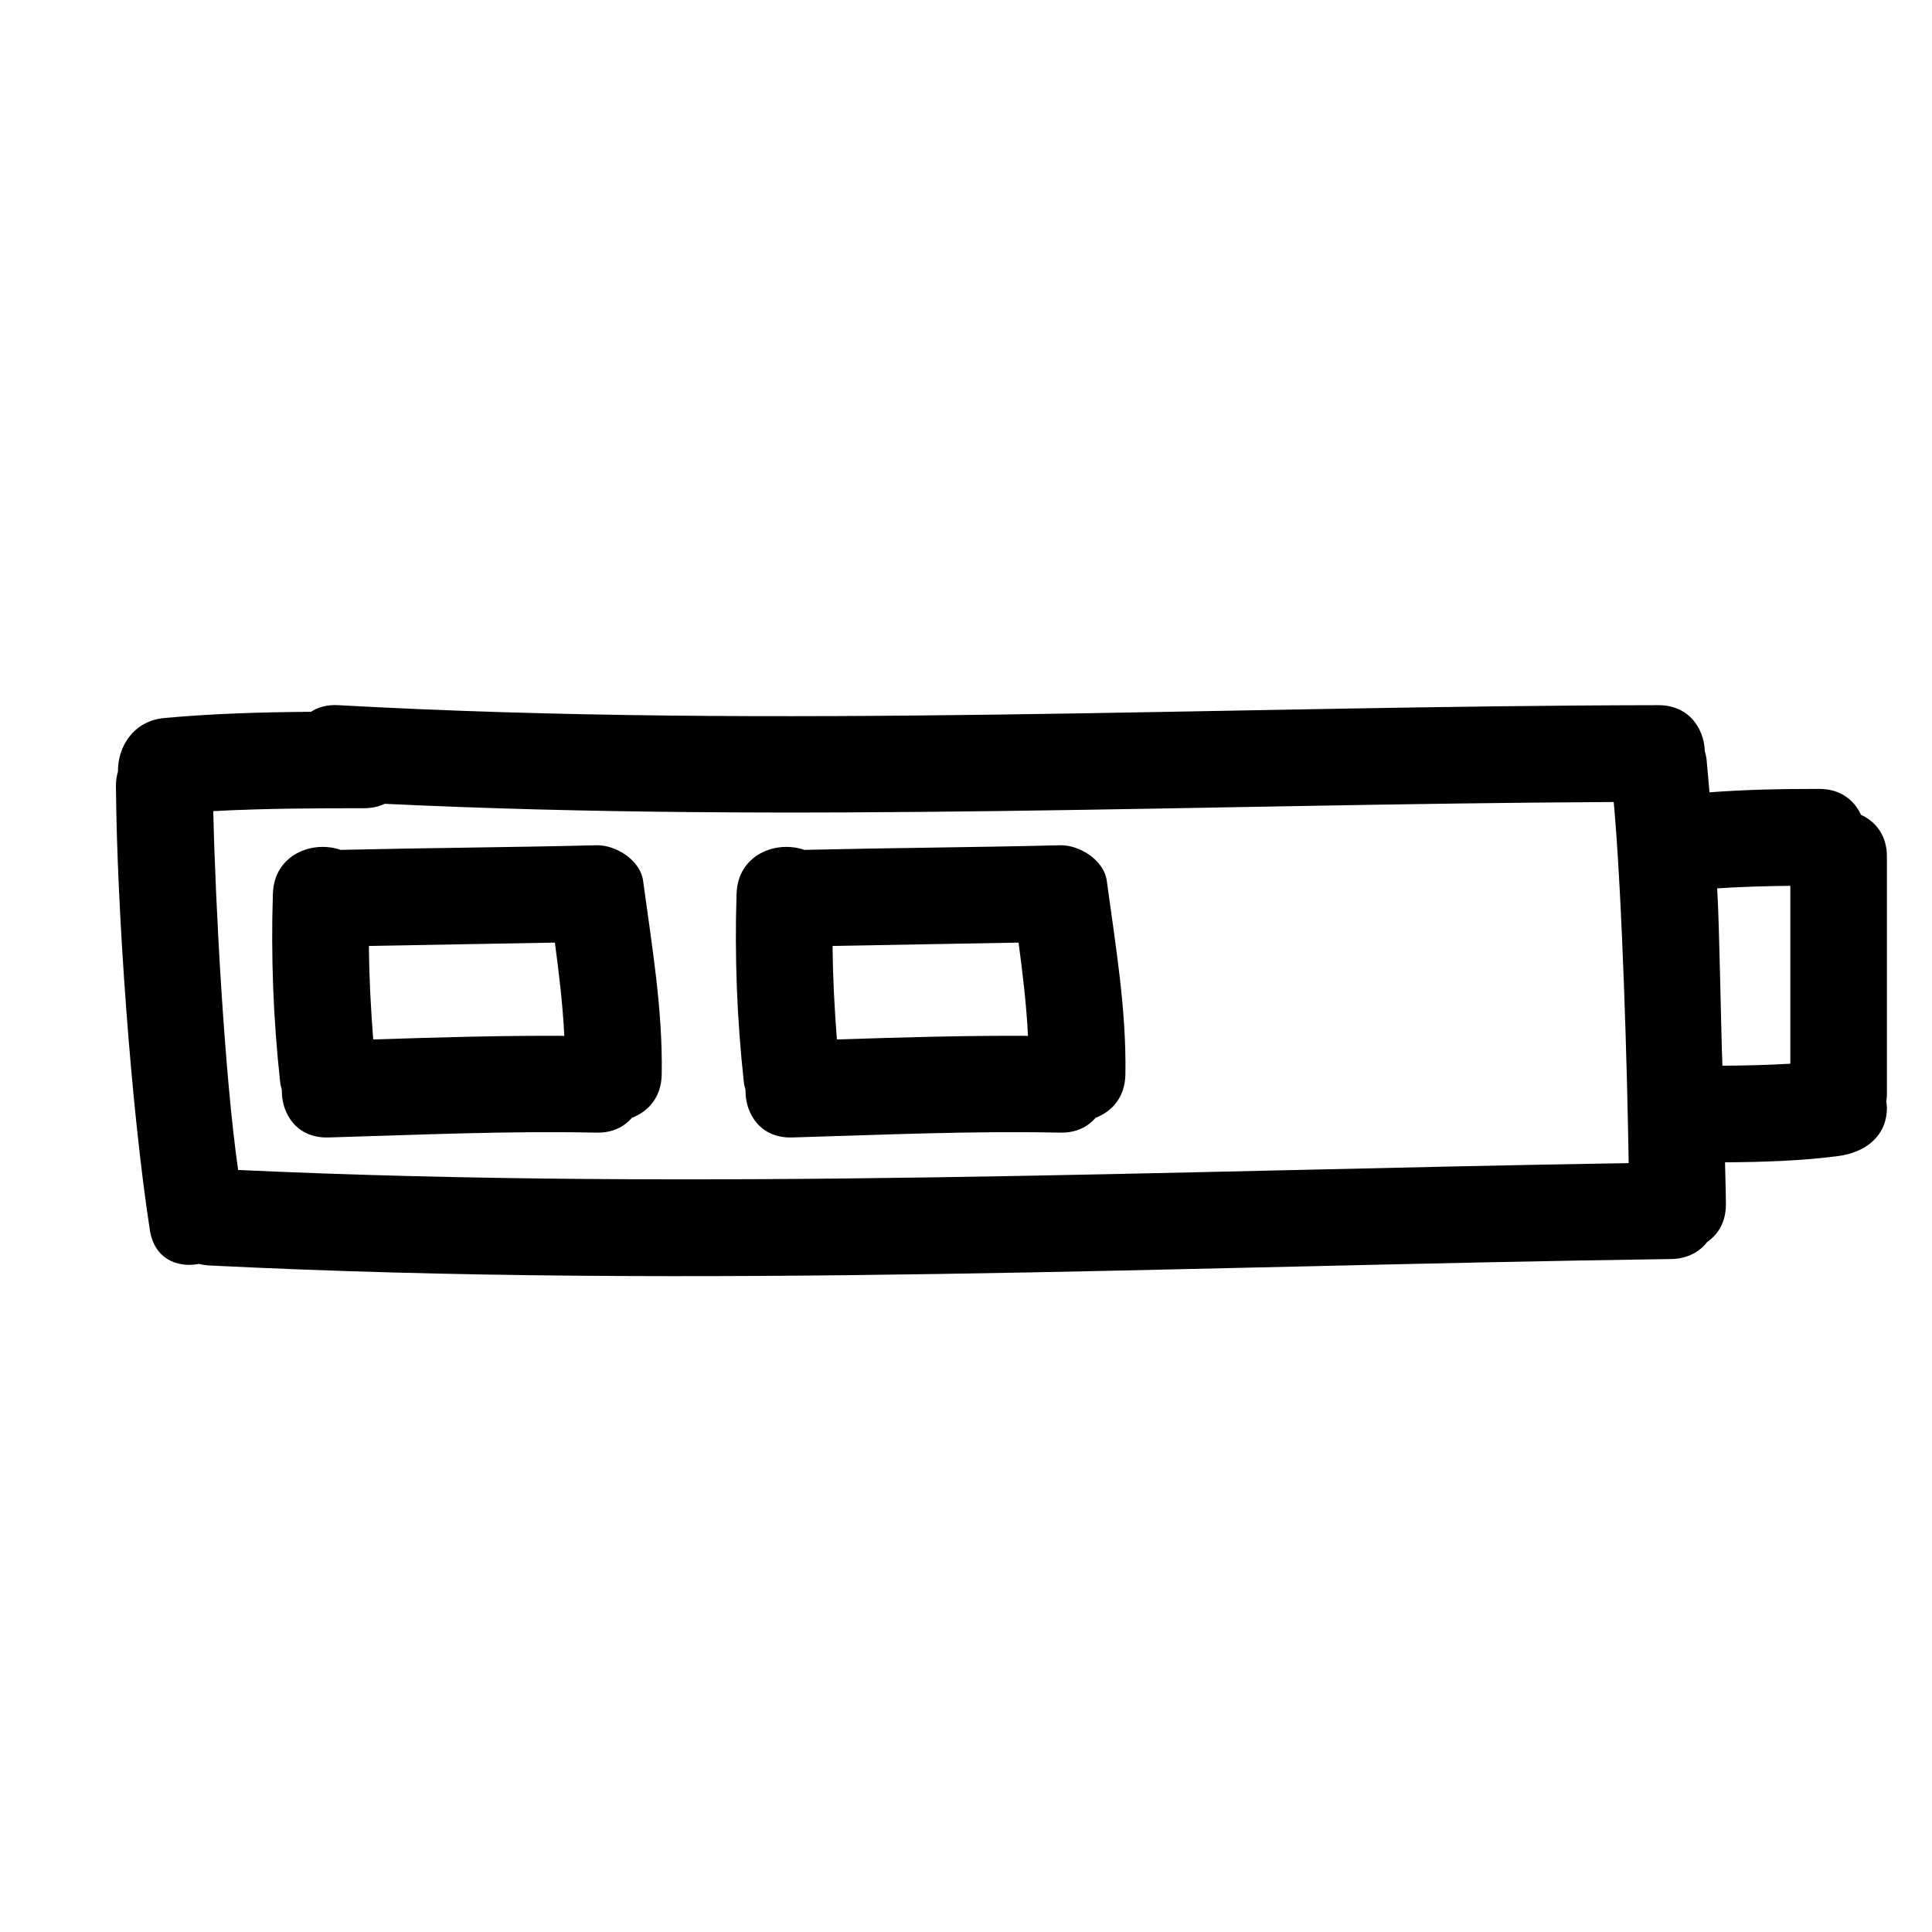 <?xml version="1.0" encoding="iso-8859-1"?>
<!-- Generator: Adobe Illustrator 17.0.2, SVG Export Plug-In . SVG Version: 6.00 Build 0)  -->
<!DOCTYPE svg PUBLIC "-//W3C//DTD SVG 1.1//EN" "http://www.w3.org/Graphics/SVG/1.1/DTD/svg11.dtd">
<svg version="1.1" id="Capa_1" xmlns="http://www.w3.org/2000/svg" xmlns:xlink="http://www.w3.org/1999/xlink" x="0px" y="0px"
	 width="100px" height="100px" viewBox="0 0 100 100" style="enable-background:new 0 0 100 100;" xml:space="preserve">
<g>
	<path d="M96.326,42.174c-0.352-0.761-1.065-1.341-2.159-1.341c-1.901,0-3.793,0.032-5.684,0.178
		c-0.052-0.559-0.093-1.119-0.149-1.678c-0.016-0.16-0.052-0.307-0.091-0.451c-0.048-1.211-0.846-2.385-2.409-2.383
		c-22.78,0.037-45.566,1.263-68.333,0c-0.572-0.032-1.036,0.105-1.404,0.343c-2.535,0.021-5.068,0.09-7.596,0.323
		c-1.609,0.149-2.409,1.5-2.395,2.763C6.042,40.155,5.998,40.395,6,40.667c0.05,6.383,0.782,16.696,1.756,22.998
		c0.23,1.486,1.405,1.972,2.542,1.755c0.168,0.041,0.345,0.07,0.535,0.08c25.218,1.26,50.443,0.023,75.667-0.333
		c0.846-0.012,1.464-0.37,1.866-0.884c0.569-0.396,0.971-1.04,0.967-1.949c-0.003-0.725-0.034-1.448-0.046-2.172
		c1.965-0.014,3.927-0.071,5.879-0.328c1.351-0.178,2.5-1.003,2.5-2.5c0-0.103-0.019-0.209-0.035-0.314
		c0.015-0.116,0.035-0.227,0.035-0.352V44.333C97.667,43.239,97.087,42.526,96.326,42.174z M12.326,60.558
		c-0.698-4.838-1.177-13.685-1.287-18.574c2.595-0.14,5.194-0.15,7.794-0.15c0.415,0,0.774-0.085,1.082-0.229
		c21.196,1.017,42.406,0.012,63.612-0.093c0.44,4.889,0.697,13.784,0.773,18.691C60.308,60.587,36.314,61.664,12.326,60.558z
		 M92.667,55.057c-1.17,0.069-2.342,0.098-3.515,0.104c-0.073-1.727-0.156-7.454-0.272-9.179c1.26-0.086,2.523-0.117,3.787-0.132
		V55.057z"/>
	<path d="M30.875,43.75c-4.416,0.11-8.833,0.137-13.249,0.239c-1.449-0.509-3.436,0.247-3.501,2.261
		c-0.106,3.262,0.02,6.506,0.375,9.75c0.016,0.146,0.052,0.279,0.086,0.411c-0.016,1.262,0.786,2.511,2.414,2.464
		c4.625-0.134,9.247-0.347,13.875-0.25c0.821,0.017,1.43-0.295,1.832-0.769c0.846-0.32,1.522-1.06,1.543-2.231
		c0.059-3.377-0.513-6.703-0.964-10.04C33.142,44.522,31.871,43.725,30.875,43.75z M19.317,53.802
		c-0.124-1.612-0.211-3.224-0.222-4.84c3.208-0.063,6.417-0.111,9.625-0.173c0.216,1.606,0.407,3.21,0.489,4.826
		C25.91,53.595,22.614,53.696,19.317,53.802z"/>
	<path d="M54.875,43.75c-4.416,0.11-8.833,0.137-13.249,0.239c-1.449-0.509-3.436,0.247-3.501,2.261
		c-0.106,3.262,0.02,6.506,0.375,9.75c0.016,0.146,0.052,0.279,0.086,0.411c-0.016,1.262,0.786,2.511,2.414,2.464
		c4.625-0.134,9.247-0.347,13.875-0.25c0.821,0.017,1.43-0.295,1.832-0.769c0.846-0.32,1.522-1.06,1.543-2.231
		c0.059-3.377-0.513-6.703-0.964-10.04C57.142,44.522,55.871,43.725,54.875,43.75z M43.317,53.802
		c-0.124-1.612-0.211-3.224-0.222-4.84c3.208-0.063,6.417-0.111,9.625-0.173c0.216,1.606,0.407,3.21,0.489,4.826
		C49.91,53.595,46.614,53.696,43.317,53.802z"/>
</g>
</svg>
